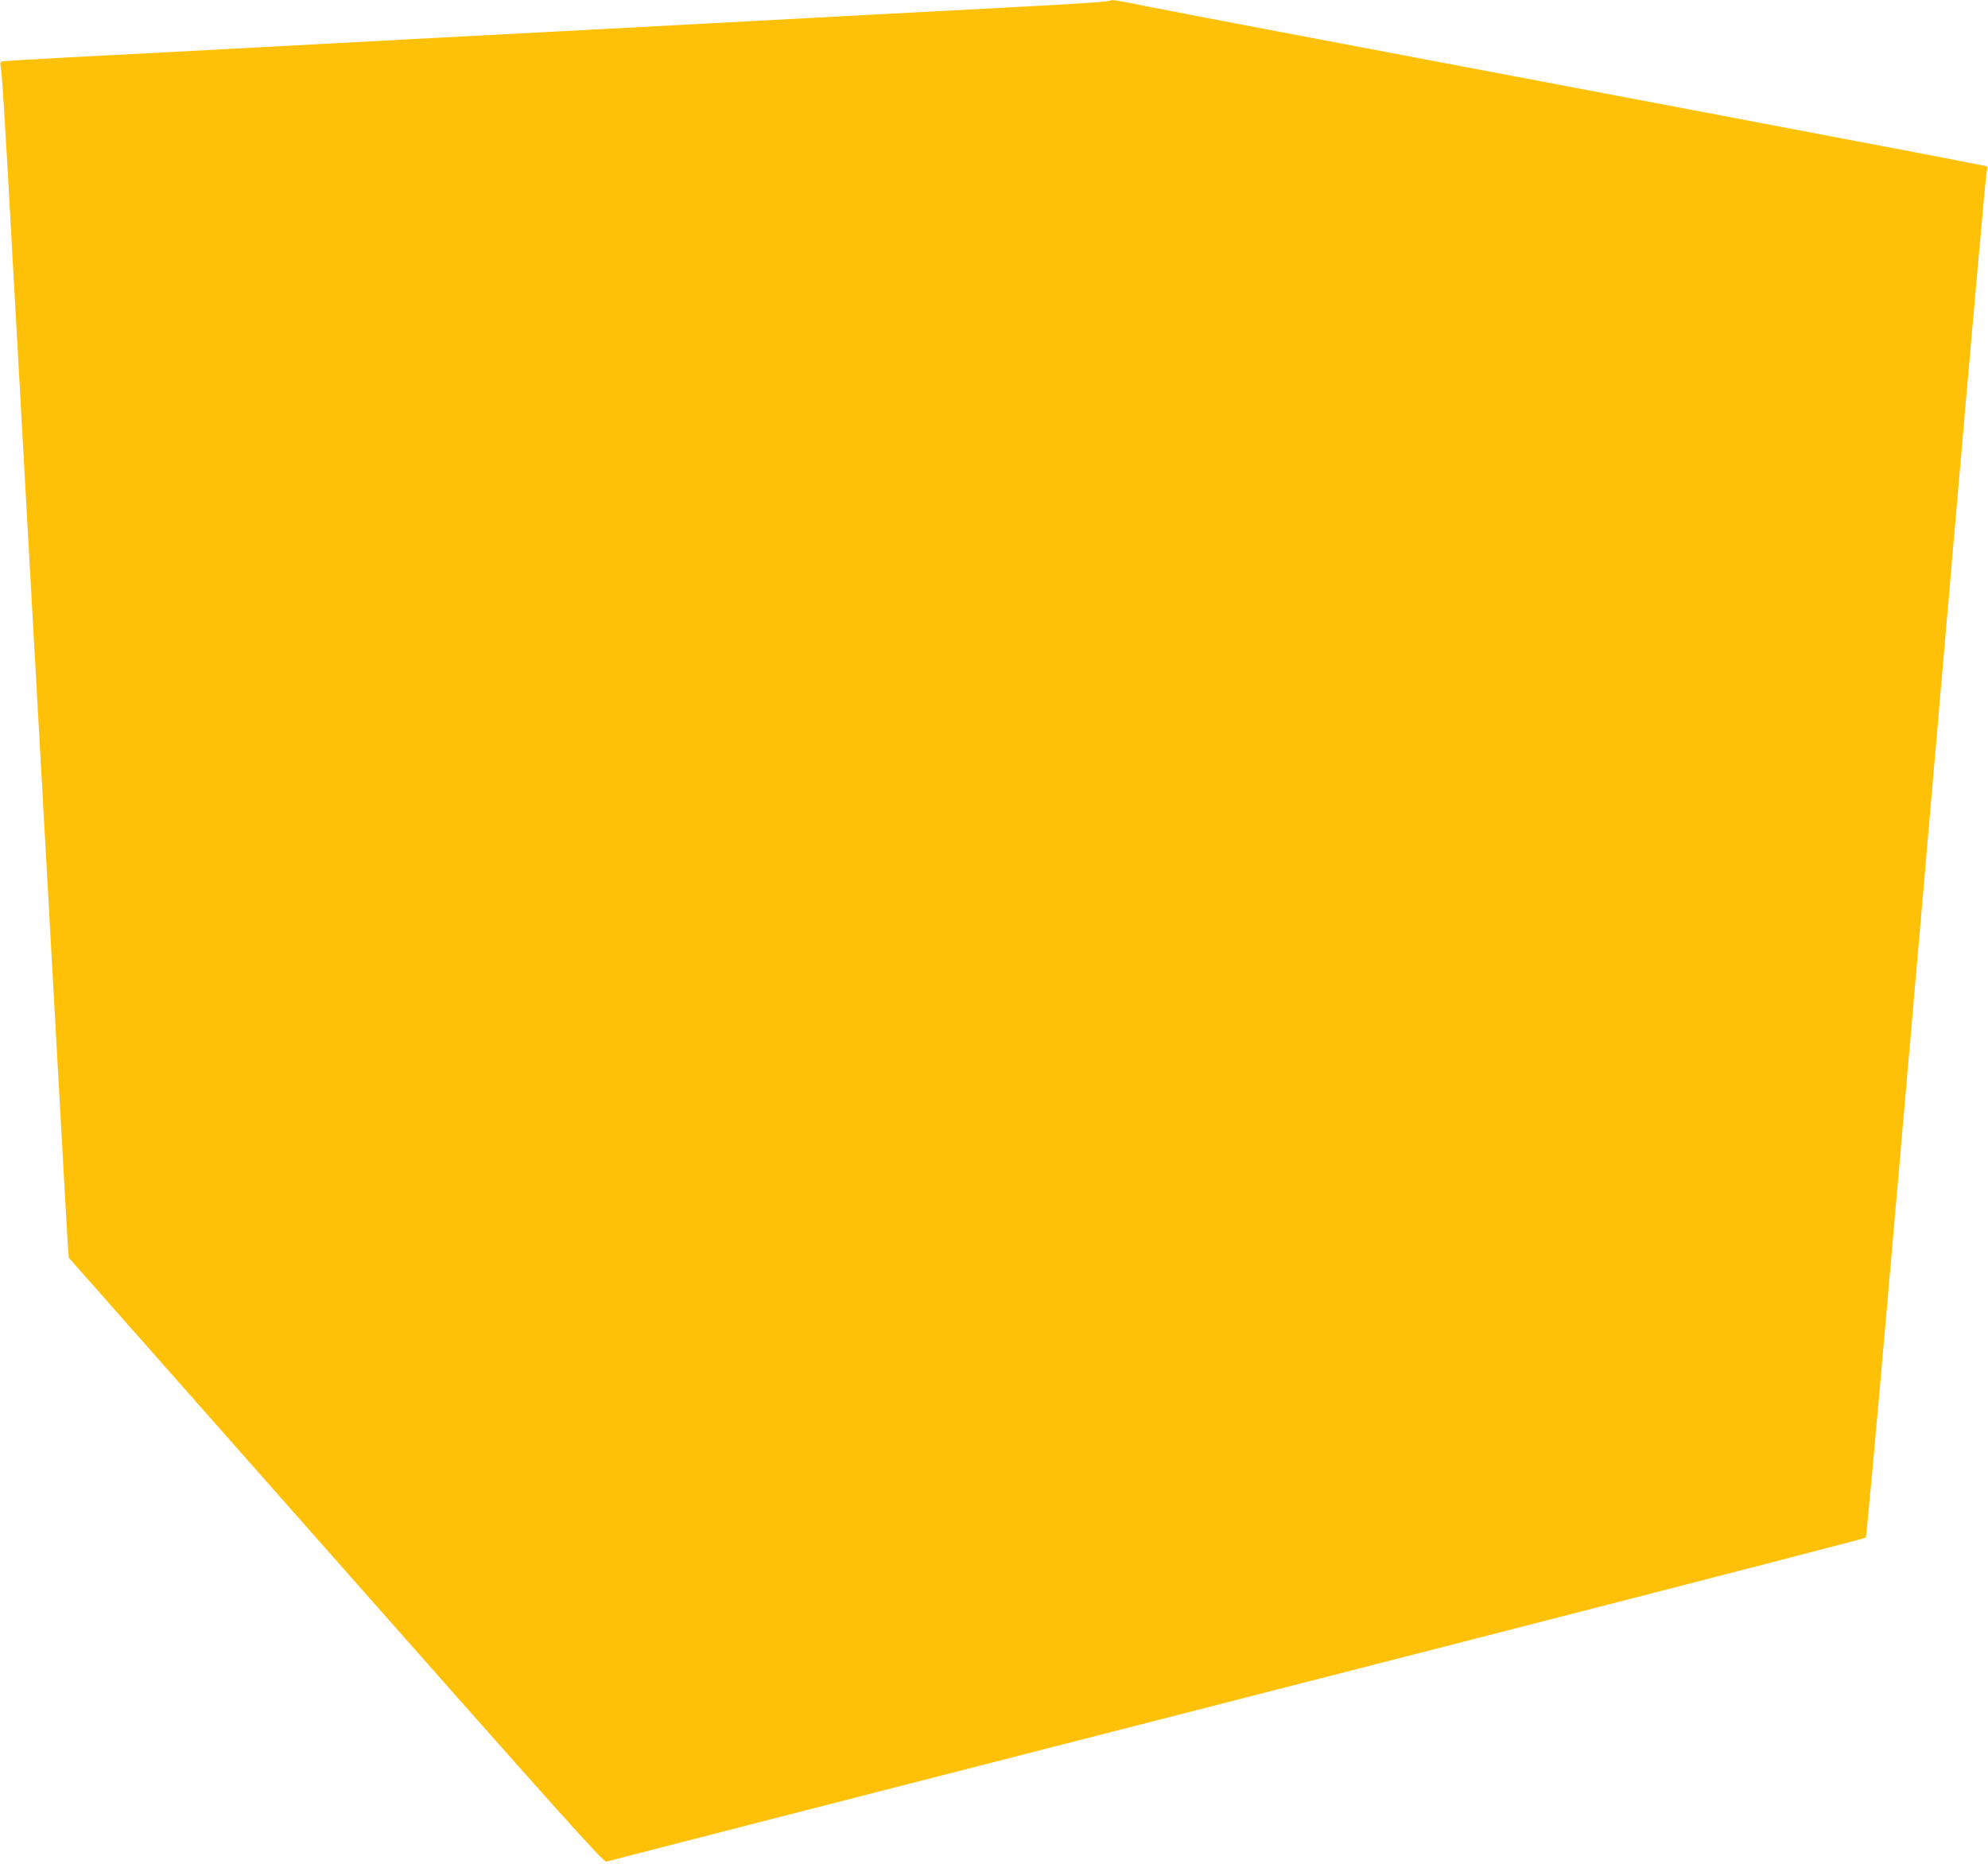 <?xml version="1.0" standalone="no"?>
<!DOCTYPE svg PUBLIC "-//W3C//DTD SVG 20010904//EN"
 "http://www.w3.org/TR/2001/REC-SVG-20010904/DTD/svg10.dtd">
<svg version="1.0" xmlns="http://www.w3.org/2000/svg"
 width="1280pt" height="1200pt" viewBox="0 0 1280 1200"
 preserveAspectRatio="xMidYMid meet">
<g transform="translate(0,1200) scale(0.1,-0.1)"
fill="#ffc107" stroke="none">
<path d="M7149 11996 c-7 -7 -185 -19 -694 -46 -420 -22 -1308 -69 -1880 -100
-203 -11 -541 -29 -750 -40 -1012 -53 -1534 -81 -1790 -95 -628 -34 -1222 -65
-1605 -85 -223 -12 -411 -23 -419 -26 -9 -3 -11 -13 -7 -32 9 -43 23 -256 81
-1307 30 -544 75 -1351 100 -1792 25 -442 65 -1164 90 -1605 25 -442 70 -1248
100 -1793 30 -544 58 -1031 61 -1082 l7 -91 1720 -1947 c1466 -1659 1723
-1946 1741 -1941 30 9 2755 708 5621 1442 1364 350 2484 639 2488 644 5 4 82
855 172 1891 91 1036 169 1938 175 2004 6 66 103 1180 215 2475 112 1295 209
2378 214 2405 5 28 8 51 6 53 -4 4 -376 75 -1810 347 -627 119 -1351 256
-1610 305 -258 49 -769 146 -1135 215 -366 69 -744 142 -840 161 -207 42 -243
48 -251 40z"/>
</g>
</svg>
